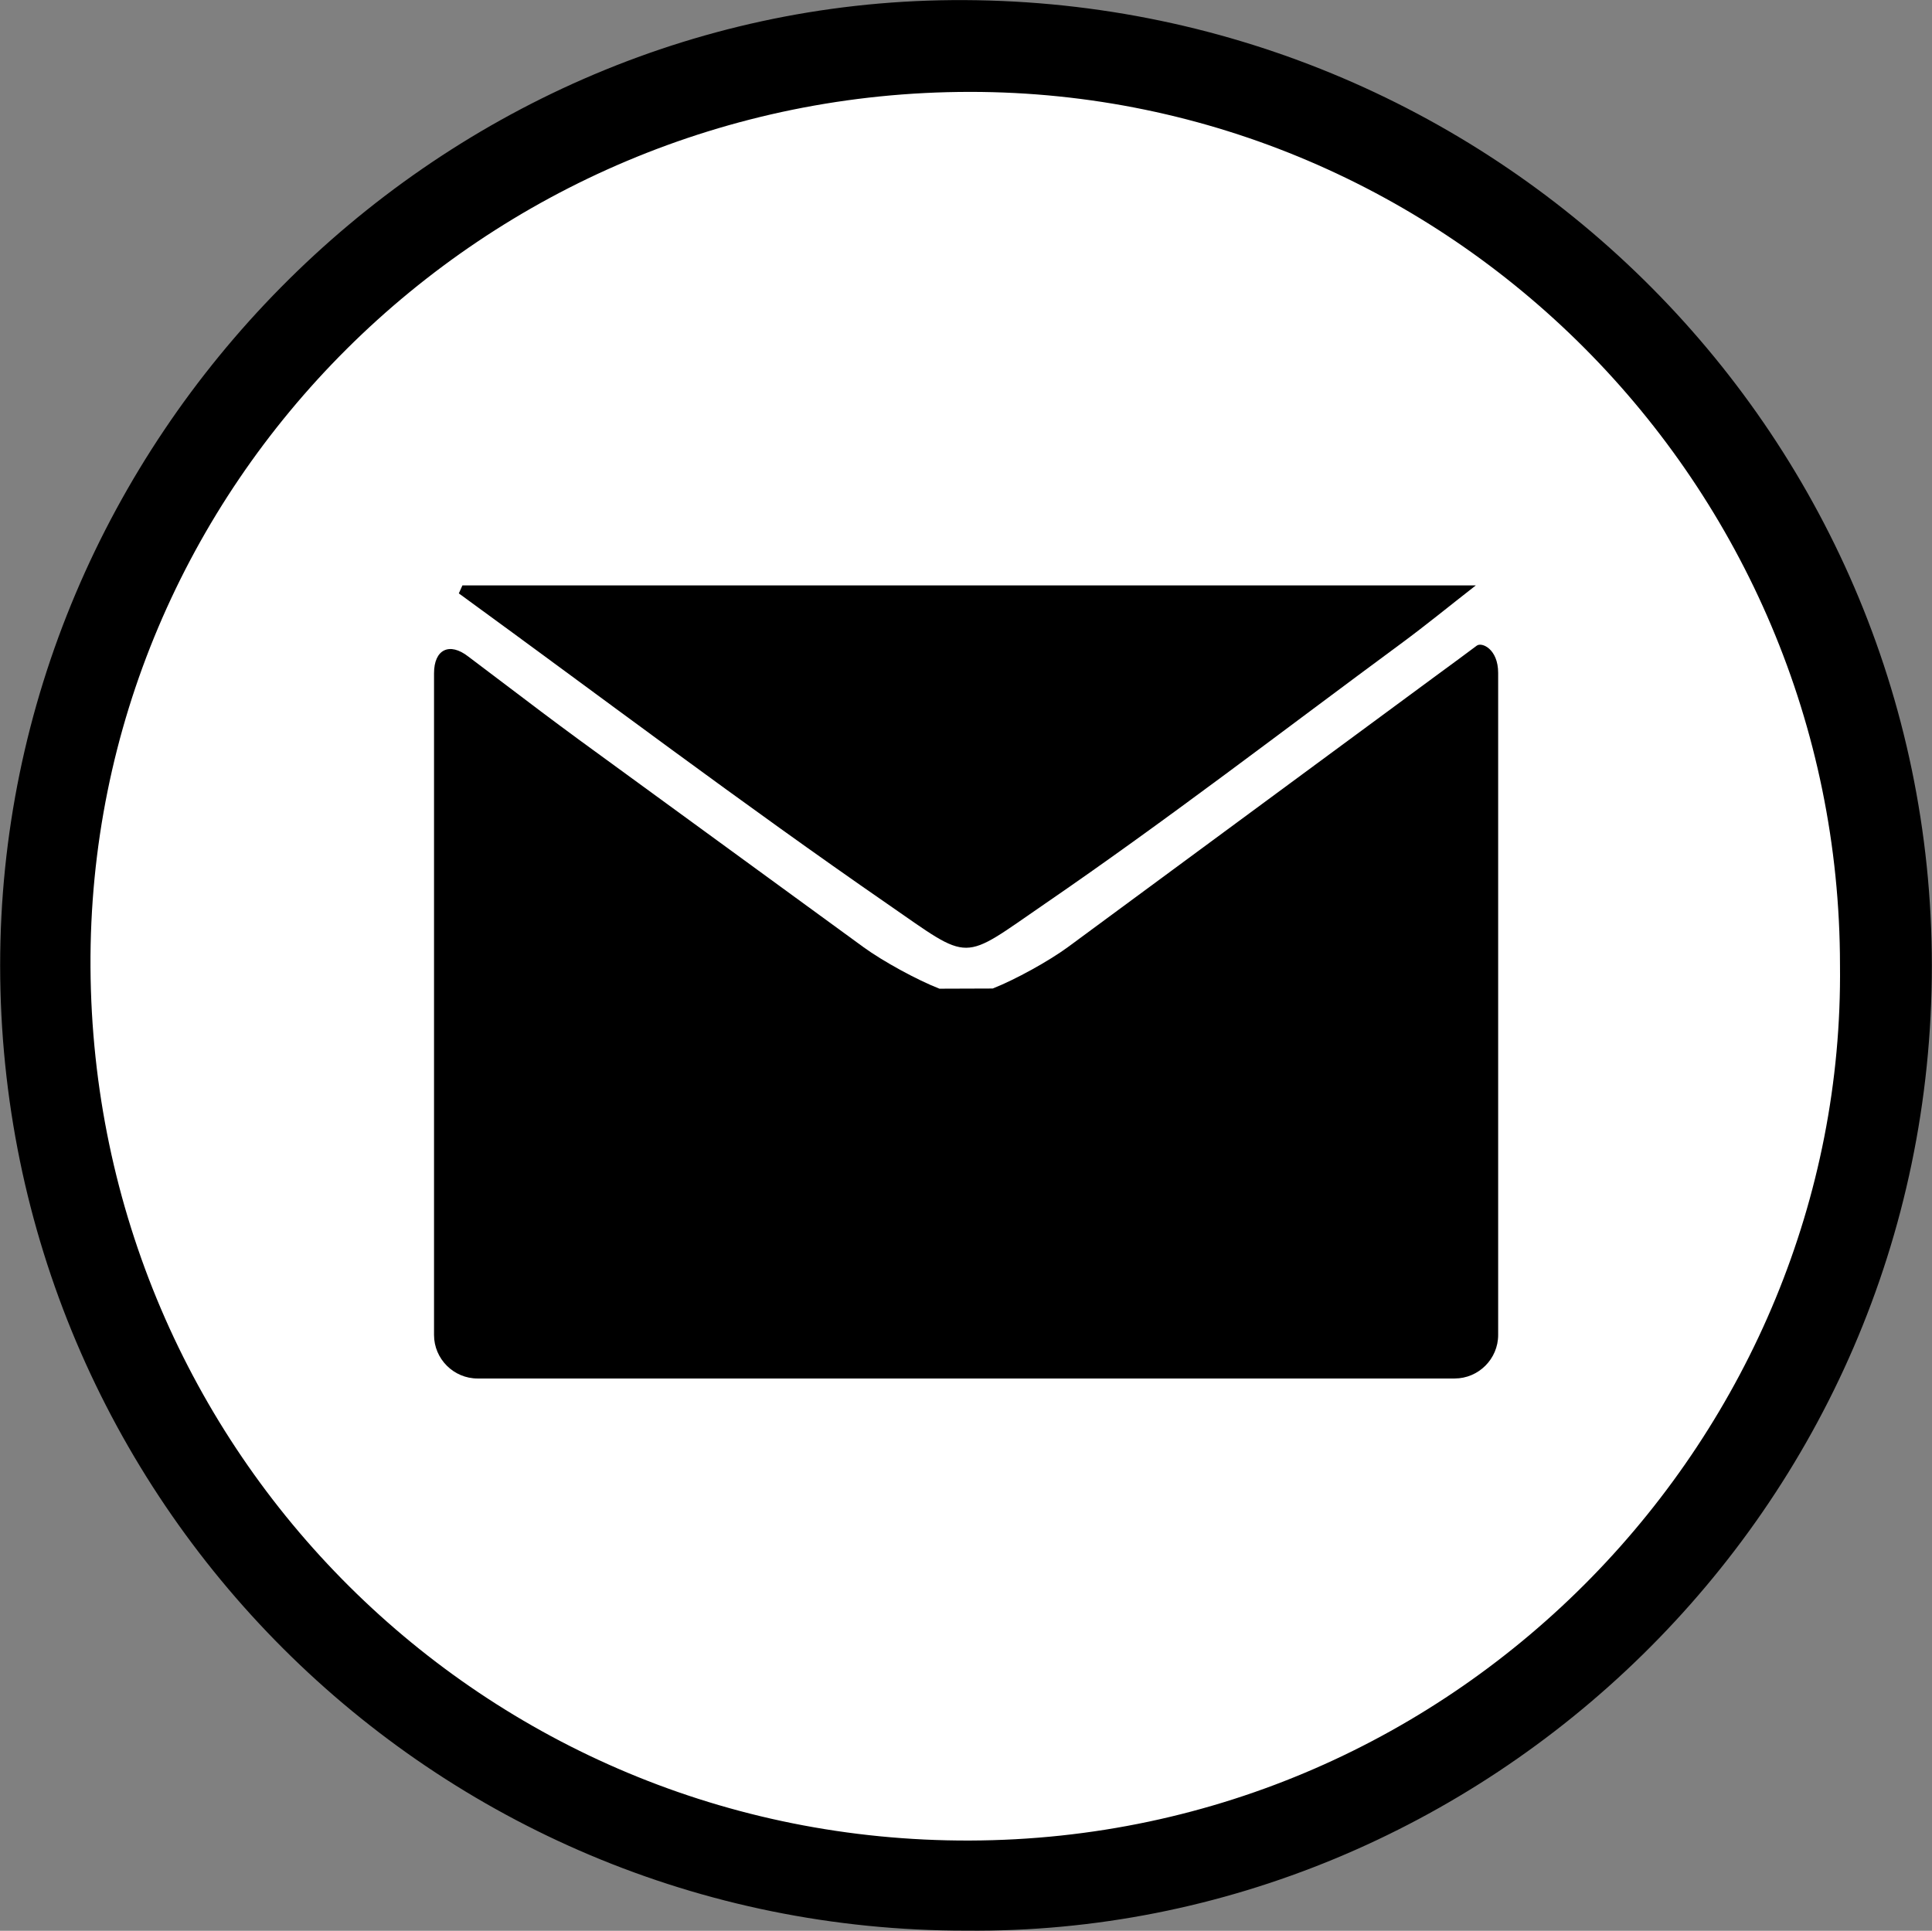 <?xml version="1.0" encoding="utf-8"?>
<!-- Generator: Adobe Illustrator 16.0.3, SVG Export Plug-In . SVG Version: 6.00 Build 0)  -->
<!DOCTYPE svg PUBLIC "-//W3C//DTD SVG 1.1//EN" "http://www.w3.org/Graphics/SVG/1.1/DTD/svg11.dtd">
<svg version="1.1" id="Ebene_1" xmlns="http://www.w3.org/2000/svg" xmlns:xlink="http://www.w3.org/1999/xlink" x="0px" y="0px"
	 width="377.271px" height="377.076px" viewBox="0 0 377.271 377.076" enable-background="new 0 0 377.271 377.076"
	 xml:space="preserve">
<rect x="0" y="0" width="377.271" height="377.076" fill="#808080" stroke="none"/>
<circle fill="#FFFFFF" stroke="#000000" stroke-miterlimit="10" cx="188.635" cy="188.538" r="178.5"/>
<path d="M188.699,377.05C84.5,377.171,0.088,292.861,0.029,188.613C-0.025,85.888,84.367,0.866,185.85,0.024
	c105.104-0.872,191.348,83.575,191.393,188.502C377.287,295.277,289.342,378.033,188.699,377.05z M359.303,188.496
	C359.289,94.58,282.941,17.931,189.416,17.945C94.375,17.957,17.121,94.859,17.672,188.906
	c0.556,94.725,76.918,170.819,171.664,170.547C285.576,359.177,360.348,279.633,359.303,188.496z"/>
<g>
	<path d="M292.553,260.713c0,4.678-3.828,8.504-8.505,8.504H93.26c-4.679,0-8.505-3.826-8.505-8.504V131.498
		c0-4.677,3.017-6.147,6.701-3.268l11.115,8.4c3.717,2.84,9.861,7.402,13.652,10.141l52.428,38.232
		c3.785,2.749,10.445,6.39,14.803,8.088l10.394-0.036c4.354-1.704,11-5.369,14.764-8.146l71.107-52.424
		c3.772-2.763,7.668-5.636,8.651-6.386c0.986-0.75,4.183,0.646,4.183,5.322V260.713z"/>
</g>
<path d="M288.188,114.33c-5.361,4.183-9.808,7.822-14.424,11.228c-23.189,17.096-46.029,34.703-69.777,50.987
	c-16.521,11.33-14.092,11.466-30.676,0.007c-28.347-19.585-55.854-40.38-83.713-60.664c0.233-0.521,0.469-1.039,0.7-1.558
	C155.854,114.33,221.41,114.33,288.188,114.33z"/>
</svg>
